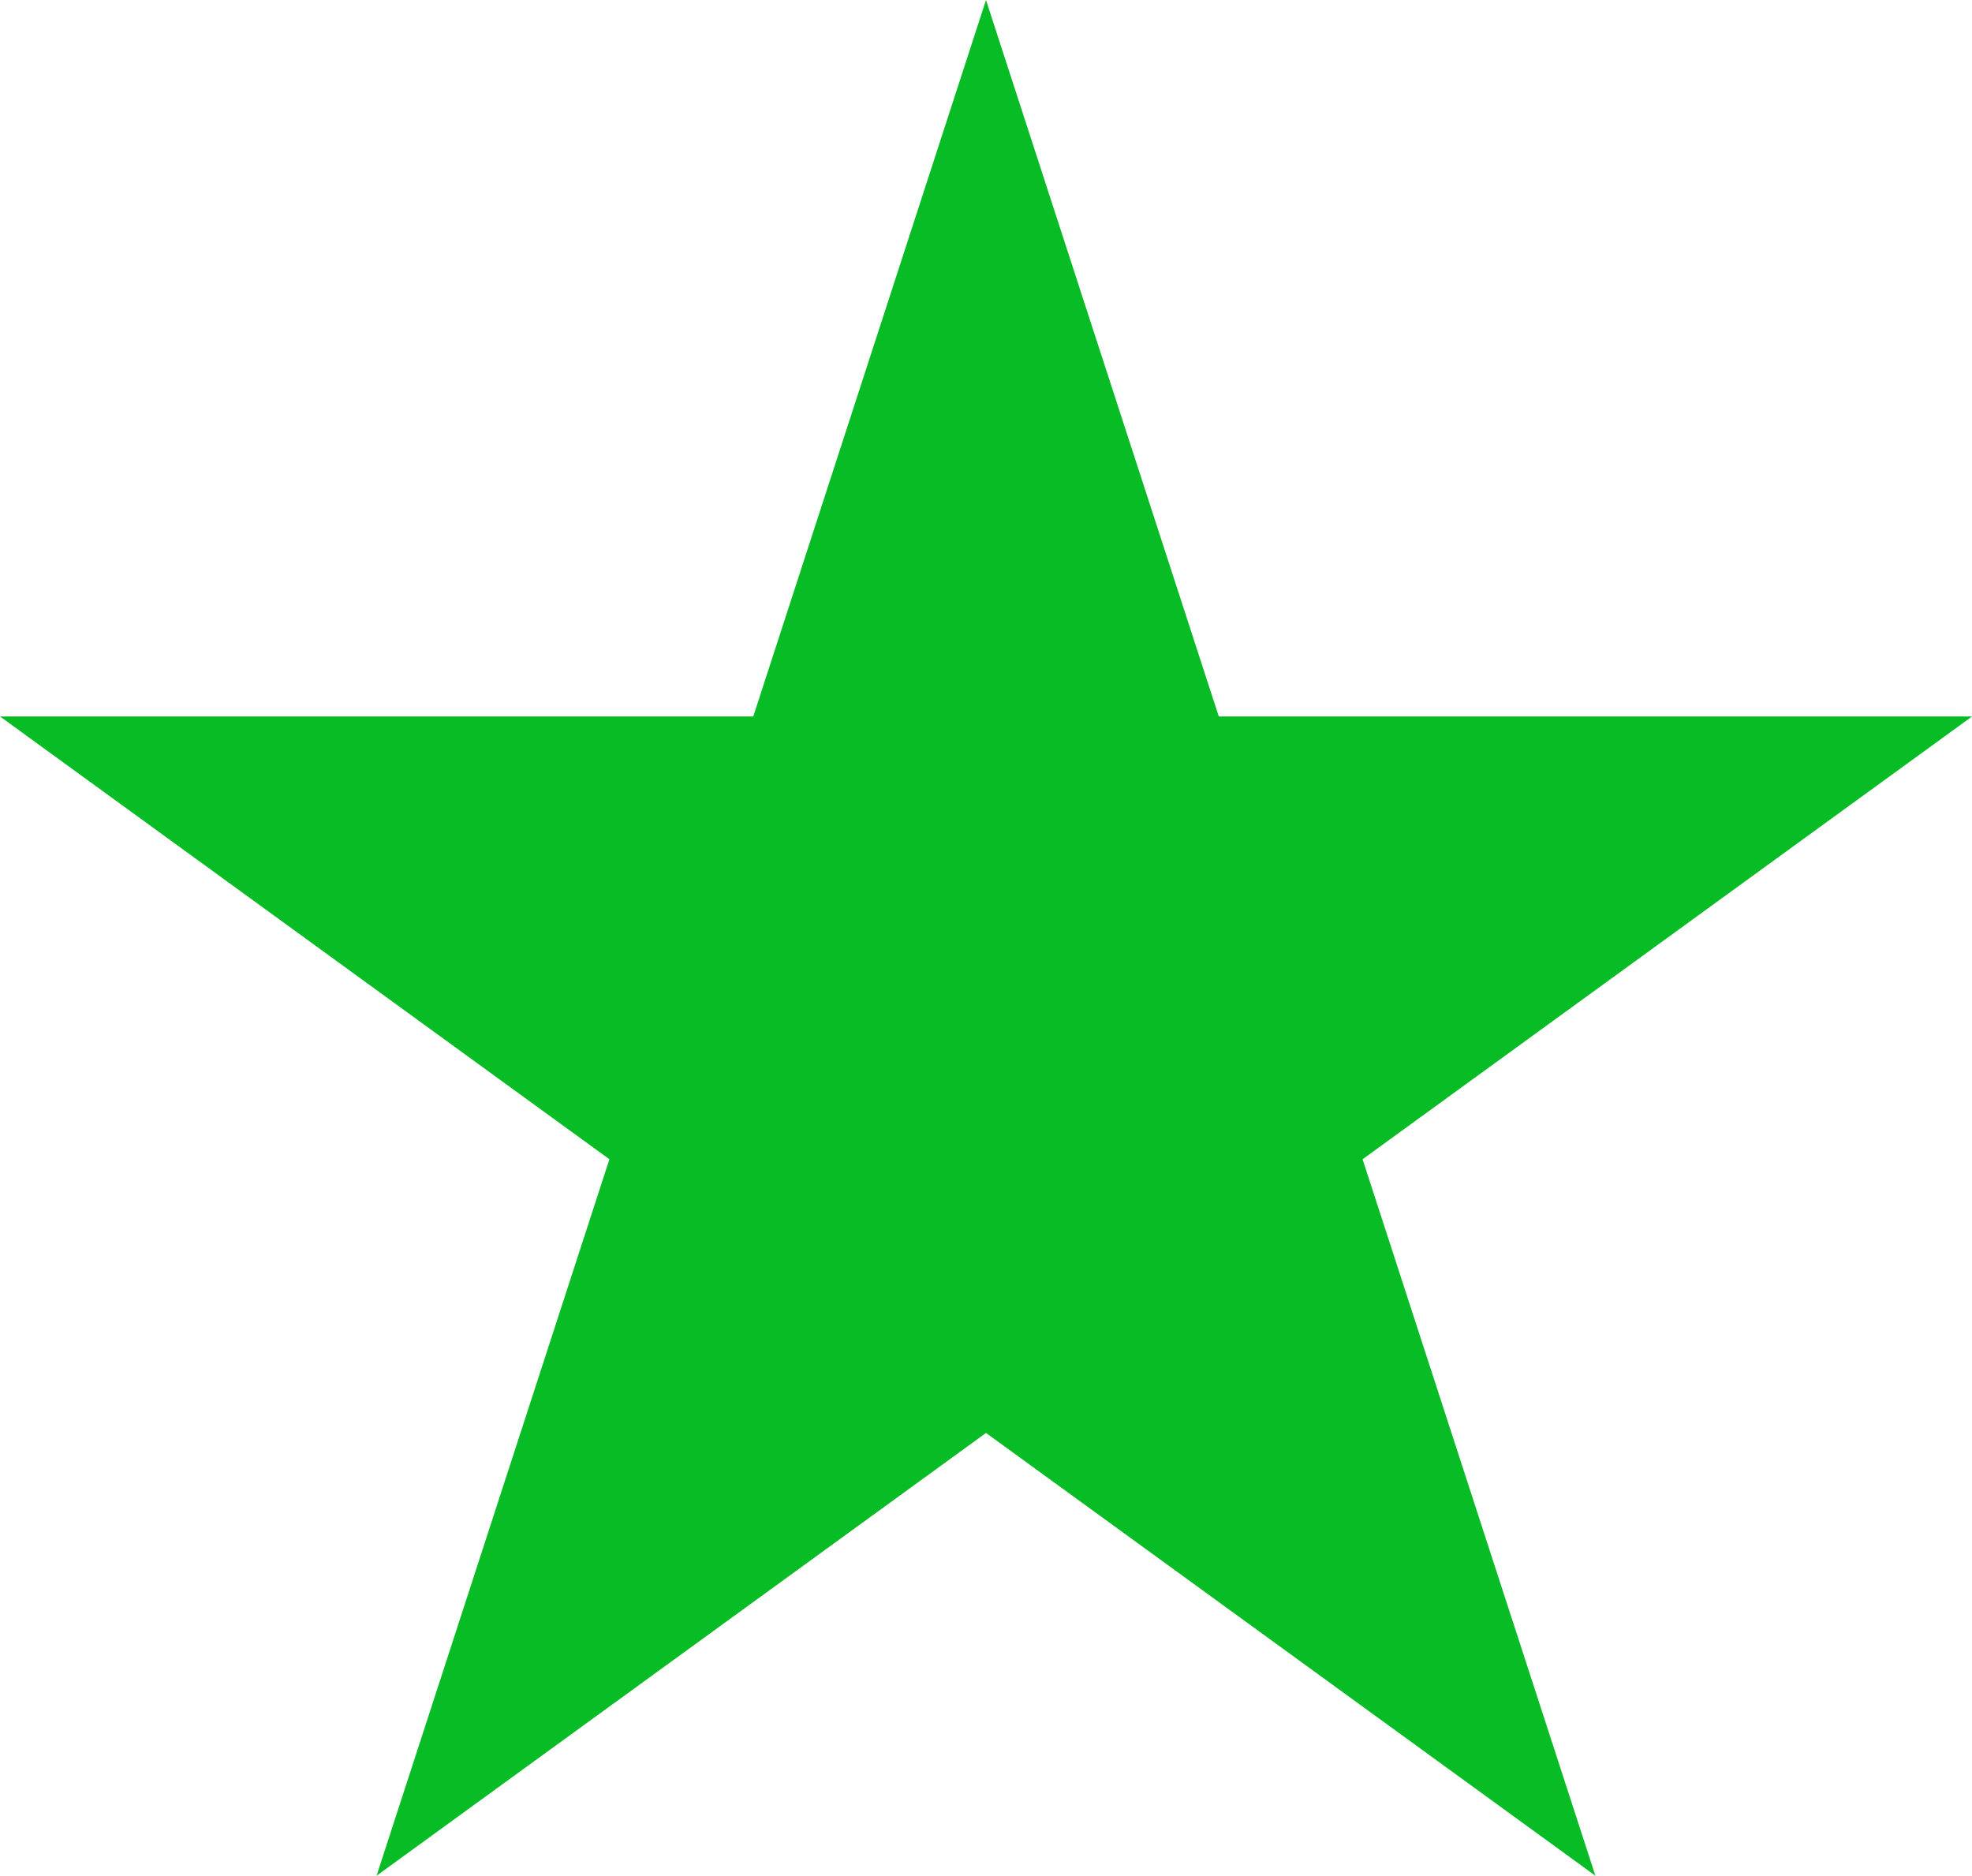 <svg xmlns="http://www.w3.org/2000/svg" width="98.408" height="93.592" viewBox="0 0 98.408 93.592">
  <path id="Path_32" data-name="Path 32" d="M202.083,1.957,213.7,37.706h37.59L220.875,59.8l11.619,35.749L202.083,73.456,171.671,95.549,183.29,59.8,152.879,37.706h37.59Z" transform="translate(-152.879 -1.957)" fill="#08bc26"/>
</svg>
